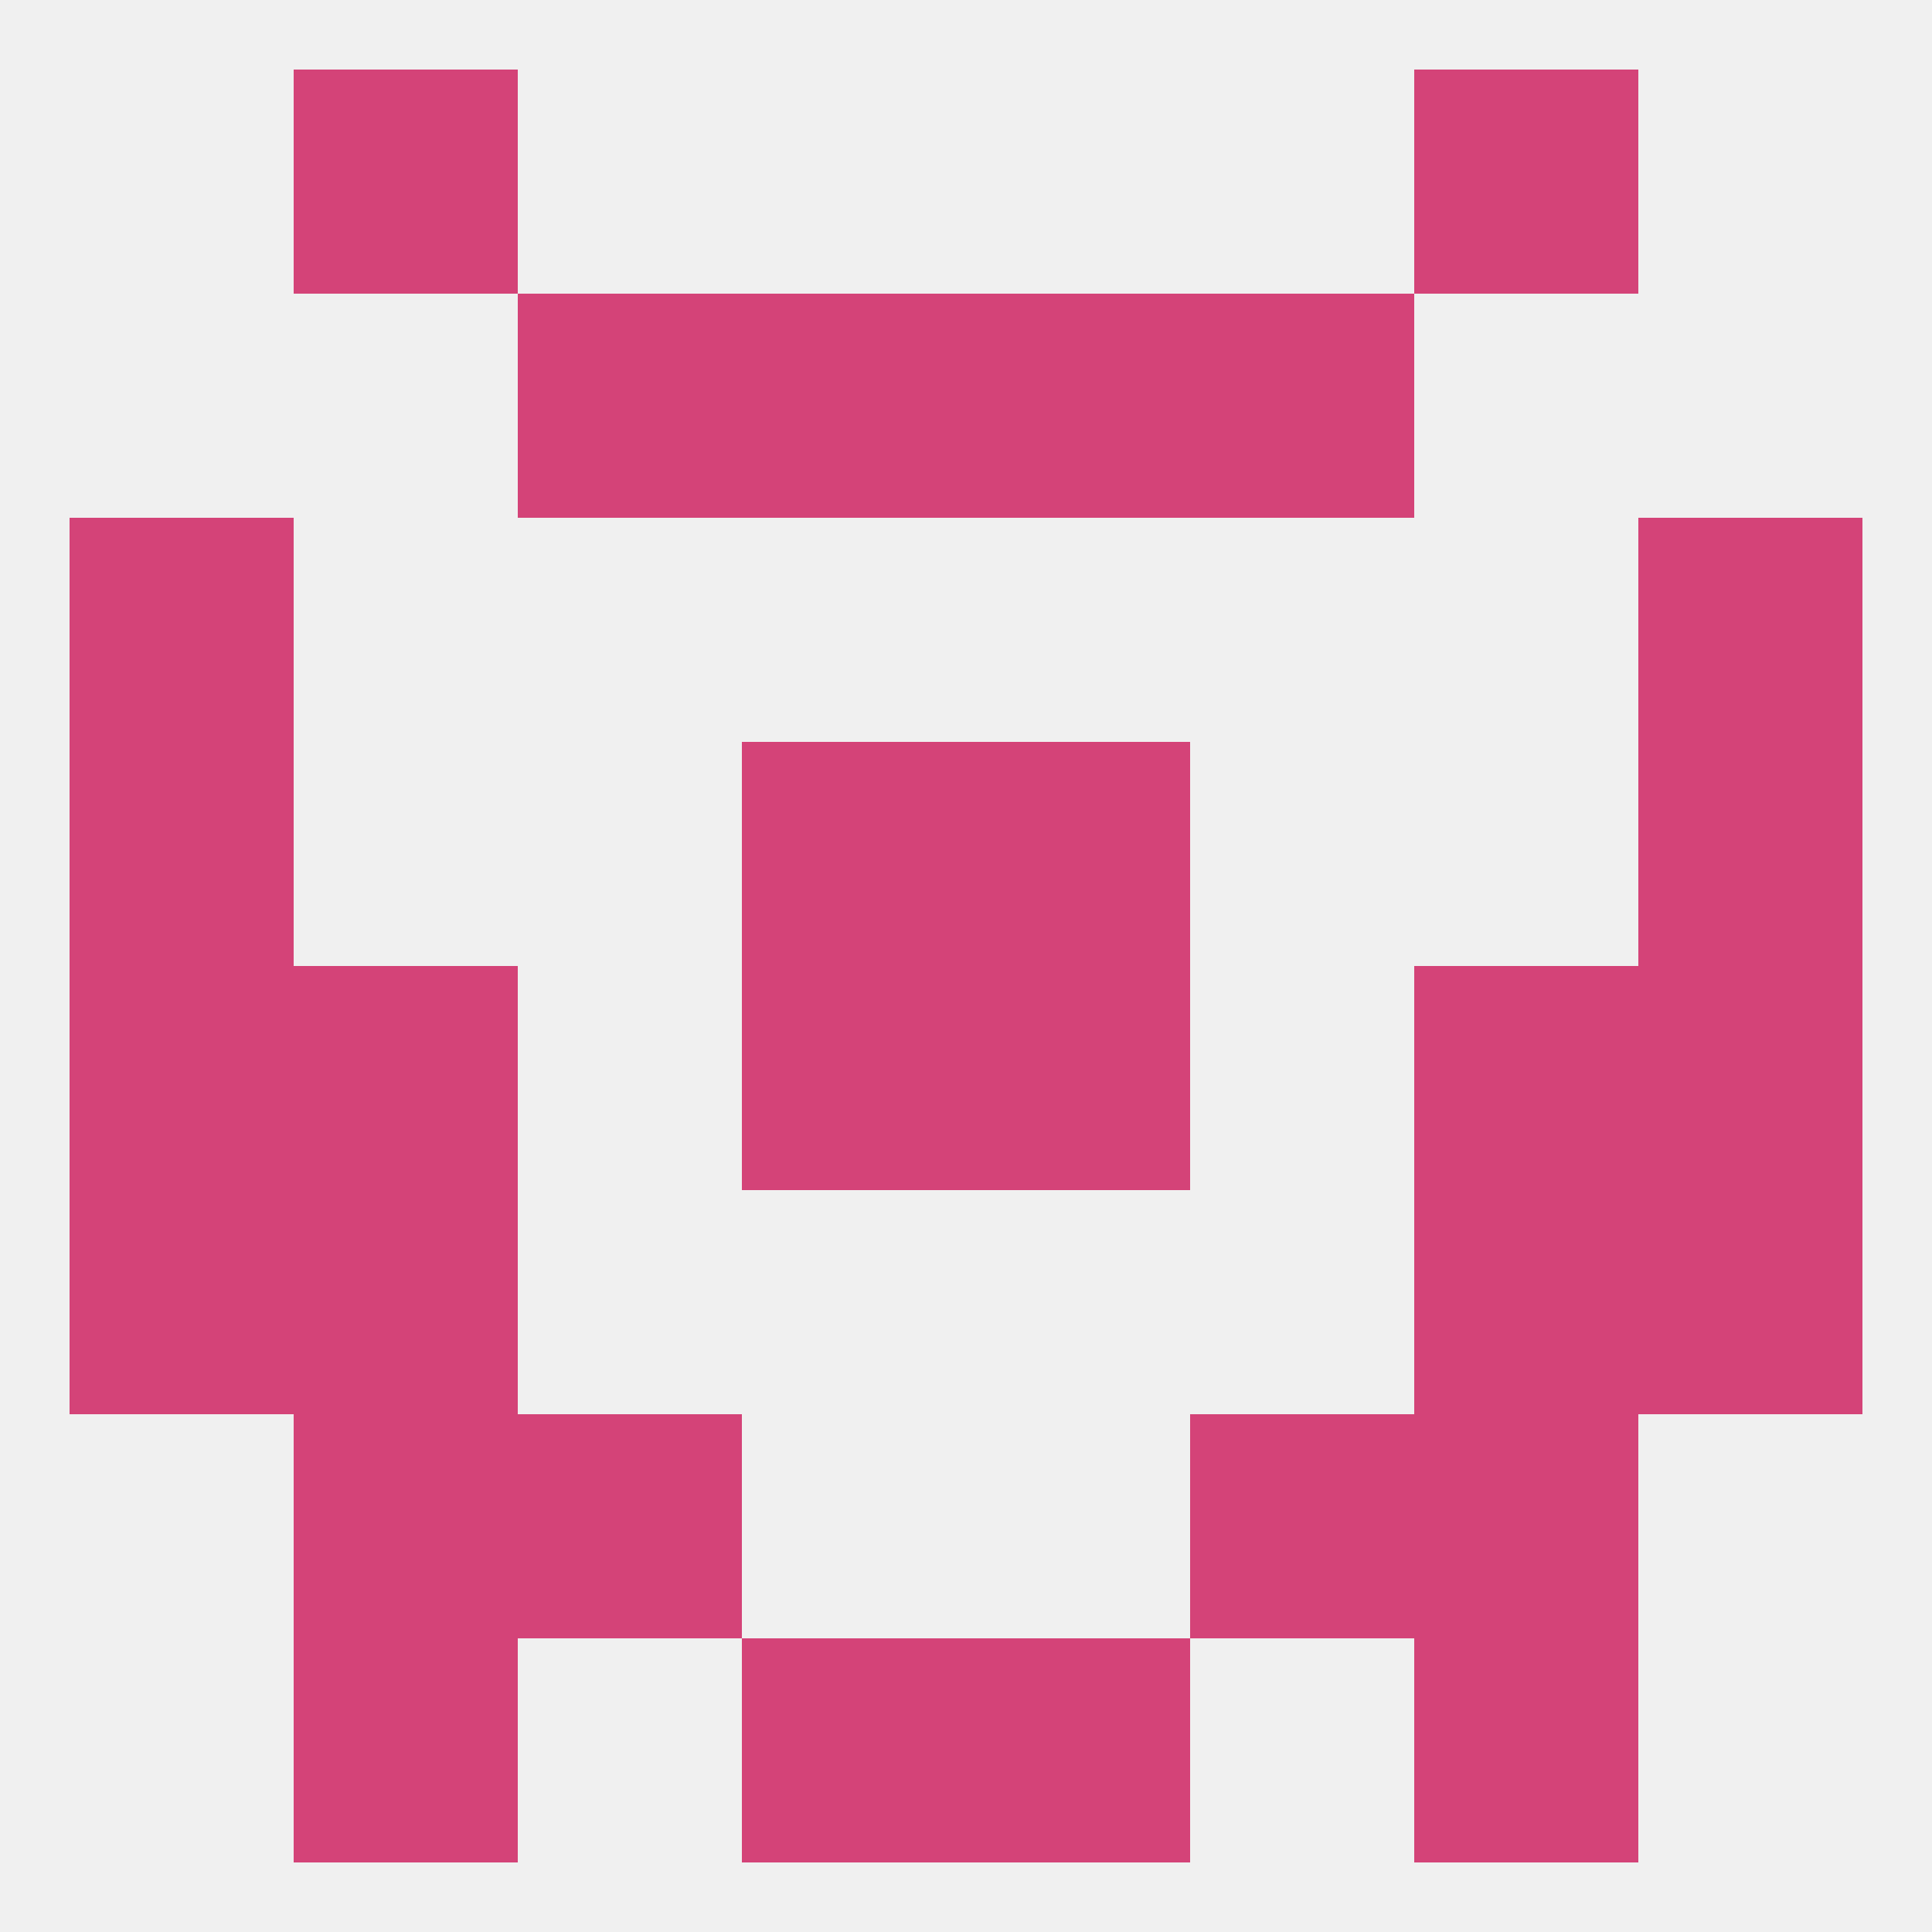 
<!--   <?xml version="1.0"?> -->
<svg version="1.1" baseprofile="full" xmlns="http://www.w3.org/2000/svg" xmlns:xlink="http://www.w3.org/1999/xlink" xmlns:ev="http://www.w3.org/2001/xml-events" width="250" height="250" viewBox="0 0 250 250" >
	<rect width="100%" height="100%" fill="rgba(240,240,240,255)"/>

	<rect x="183" y="125" width="29" height="29" fill="rgba(212,67,120,255)"/>
	<rect x="96" y="125" width="29" height="29" fill="rgba(212,67,120,255)"/>
	<rect x="125" y="125" width="29" height="29" fill="rgba(212,67,120,255)"/>
	<rect x="9" y="125" width="29" height="29" fill="rgba(212,67,120,255)"/>
	<rect x="212" y="125" width="29" height="29" fill="rgba(212,67,120,255)"/>
	<rect x="38" y="125" width="29" height="29" fill="rgba(212,67,120,255)"/>
	<rect x="9" y="154" width="29" height="29" fill="rgba(212,67,120,255)"/>
	<rect x="212" y="154" width="29" height="29" fill="rgba(212,67,120,255)"/>
	<rect x="38" y="154" width="29" height="29" fill="rgba(212,67,120,255)"/>
	<rect x="183" y="154" width="29" height="29" fill="rgba(212,67,120,255)"/>
	<rect x="67" y="183" width="29" height="29" fill="rgba(212,67,120,255)"/>
	<rect x="154" y="183" width="29" height="29" fill="rgba(212,67,120,255)"/>
	<rect x="38" y="183" width="29" height="29" fill="rgba(212,67,120,255)"/>
	<rect x="183" y="183" width="29" height="29" fill="rgba(212,67,120,255)"/>
	<rect x="38" y="212" width="29" height="29" fill="rgba(212,67,120,255)"/>
	<rect x="183" y="212" width="29" height="29" fill="rgba(212,67,120,255)"/>
	<rect x="96" y="212" width="29" height="29" fill="rgba(212,67,120,255)"/>
	<rect x="125" y="212" width="29" height="29" fill="rgba(212,67,120,255)"/>
	<rect x="38" y="9" width="29" height="29" fill="rgba(212,67,120,255)"/>
	<rect x="183" y="9" width="29" height="29" fill="rgba(212,67,120,255)"/>
	<rect x="67" y="38" width="29" height="29" fill="rgba(212,67,120,255)"/>
	<rect x="154" y="38" width="29" height="29" fill="rgba(212,67,120,255)"/>
	<rect x="96" y="38" width="29" height="29" fill="rgba(212,67,120,255)"/>
	<rect x="125" y="38" width="29" height="29" fill="rgba(212,67,120,255)"/>
	<rect x="212" y="96" width="29" height="29" fill="rgba(212,67,120,255)"/>
	<rect x="96" y="96" width="29" height="29" fill="rgba(212,67,120,255)"/>
	<rect x="125" y="96" width="29" height="29" fill="rgba(212,67,120,255)"/>
	<rect x="9" y="96" width="29" height="29" fill="rgba(212,67,120,255)"/>
	<rect x="9" y="67" width="29" height="29" fill="rgba(212,67,120,255)"/>
	<rect x="212" y="67" width="29" height="29" fill="rgba(212,67,120,255)"/>
</svg>